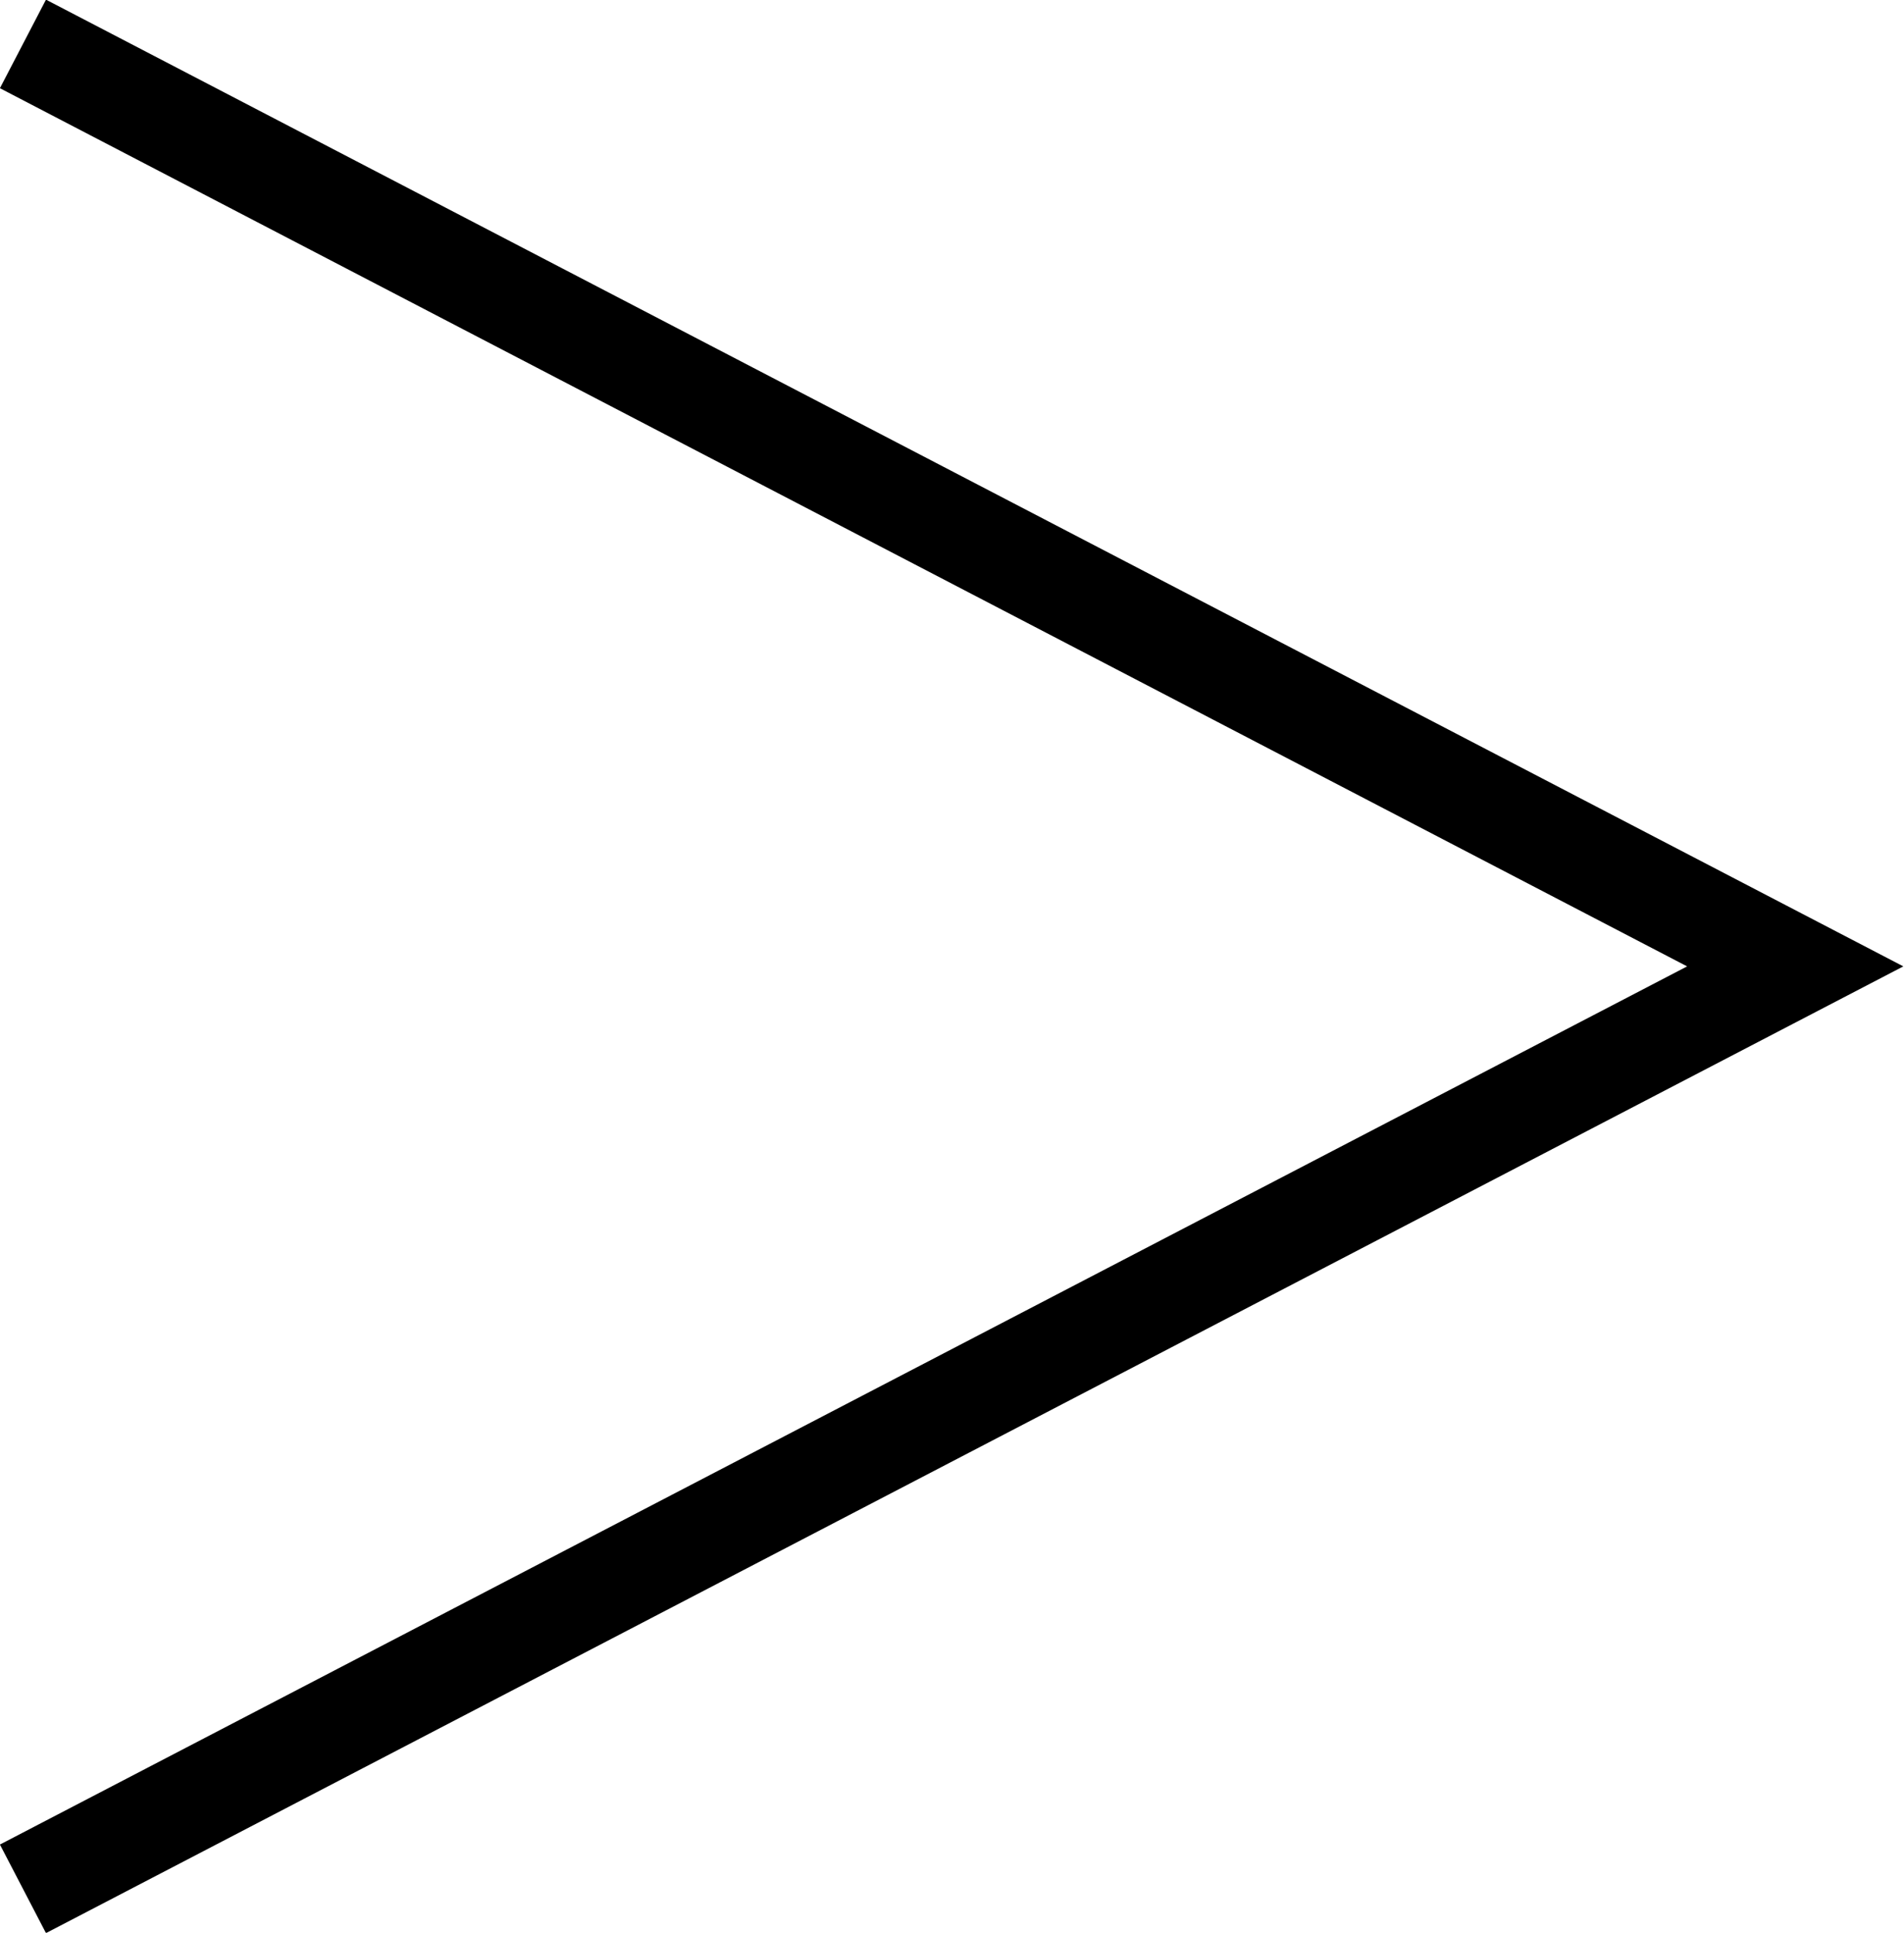 <?xml version="1.0" encoding="UTF-8"?><svg id="_レイヤー_2" xmlns="http://www.w3.org/2000/svg" viewBox="0 0 19.08 19.36"><defs><style>.cls-1{fill:none;stroke:#000;stroke-miterlimit:10;}</style></defs><g id="_レイヤー_1-2"><polyline class="cls-1" points=".23 18.92 17.99 9.68 .23 .44"/></g></svg>